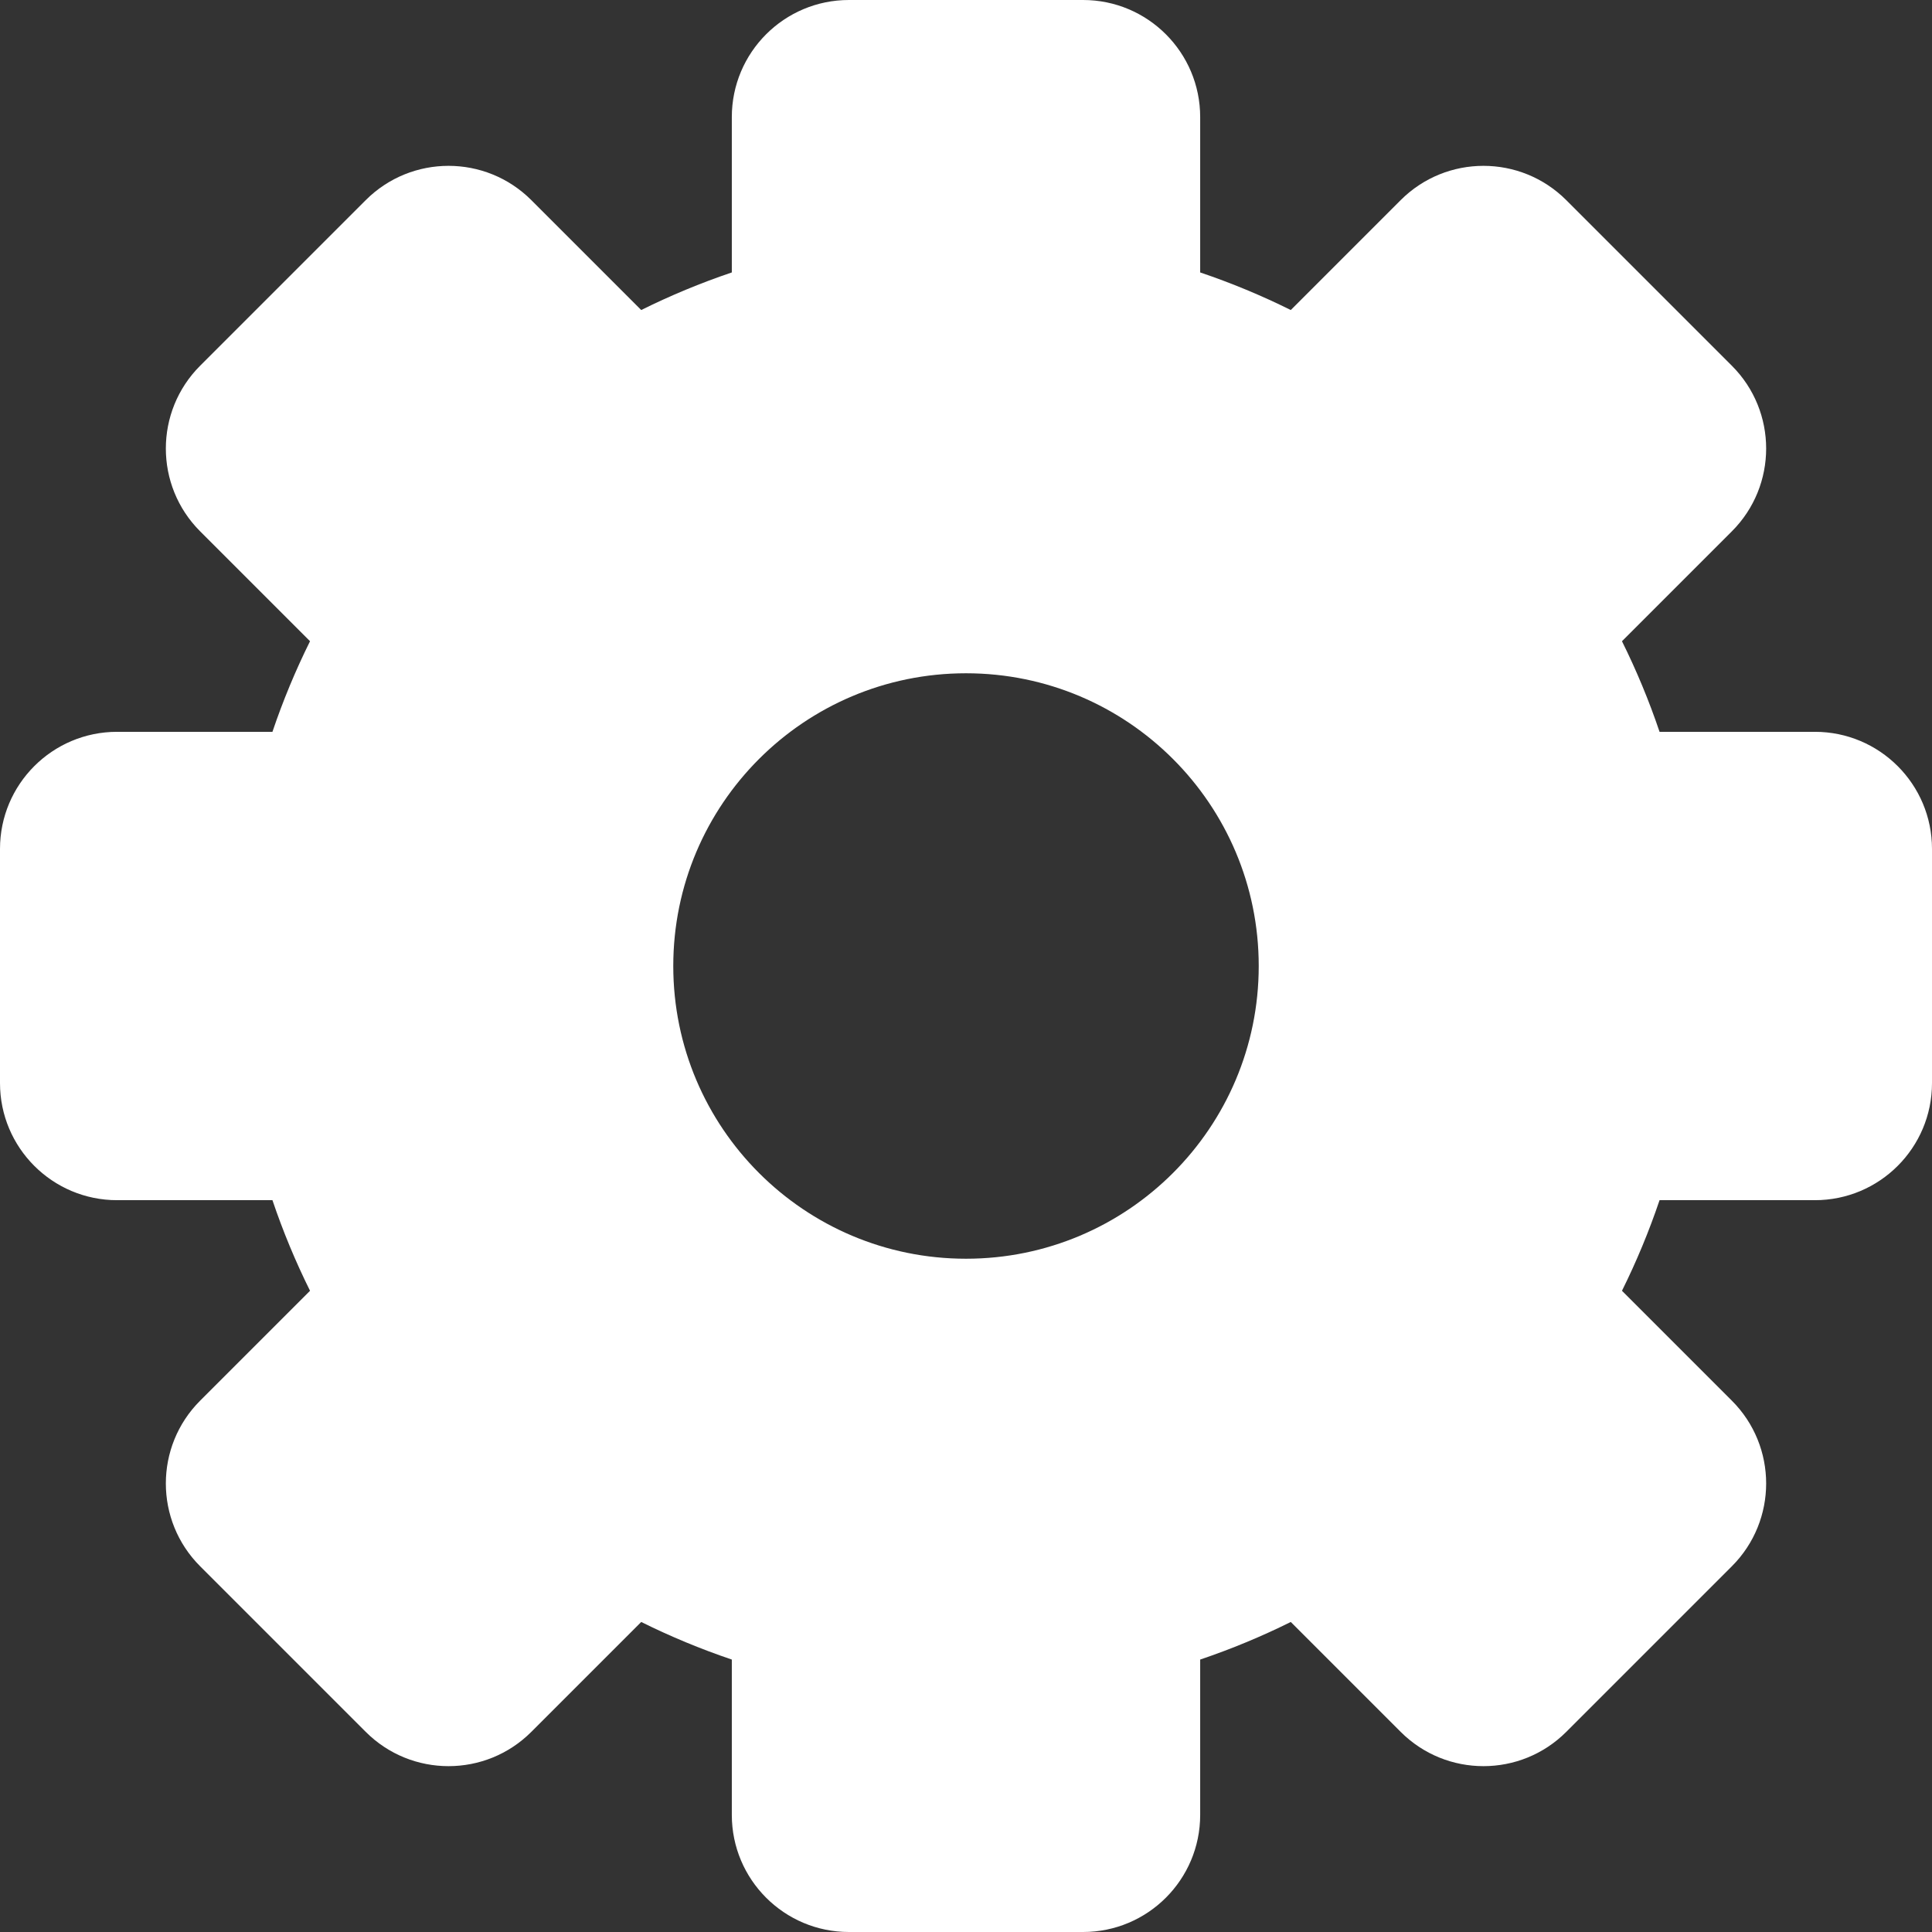 <svg width="66" height="66" viewBox="0 0 66 66" fill="none" xmlns="http://www.w3.org/2000/svg">
<rect x="0" y="0" width="66" height="66" fill="#333333" stroke="none"/>
<path fill-rule="evenodd" clip-rule="evenodd" d="M29 0C26.791 0 25 1.791 25 4V9.307C23.934 9.667 22.901 10.097 21.905 10.591L18.151 6.837C16.589 5.275 14.056 5.275 12.494 6.837L6.837 12.494C5.275 14.056 5.275 16.589 6.837 18.151L10.591 21.905C10.097 22.901 9.667 23.934 9.307 25H4C1.791 25 0 26.791 0 29V37C0 39.209 1.791 41 4 41H9.307C9.667 42.066 10.097 43.099 10.591 44.095L6.837 47.849C5.275 49.411 5.275 51.944 6.837 53.506L12.494 59.163C14.056 60.725 16.589 60.725 18.151 59.163L21.905 55.409C22.901 55.903 23.934 56.333 25 56.693V62C25 64.209 26.791 66 29 66H37C39.209 66 41 64.209 41 62V56.693C42.066 56.333 43.099 55.903 44.095 55.409L47.849 59.163C49.411 60.725 51.944 60.725 53.506 59.163L59.163 53.506C60.725 51.944 60.725 49.411 59.163 47.849L55.409 44.095C55.903 43.099 56.333 42.066 56.693 41H62C64.209 41 66 39.209 66 37V29C66 26.791 64.209 25 62 25H56.693C56.333 23.934 55.903 22.901 55.409 21.905L59.163 18.151C60.725 16.589 60.725 14.056 59.163 12.494L53.506 6.837C51.944 5.275 49.411 5.275 47.849 6.837L44.095 10.591C43.099 10.097 42.066 9.667 41 9.307V4C41 1.791 39.209 0 37 0H29ZM33 43C38.523 43 43 38.523 43 33C43 27.477 38.523 23 33 23C27.477 23 23 27.477 23 33C23 38.523 27.477 43 33 43Z" fill="white"/>
</svg>

